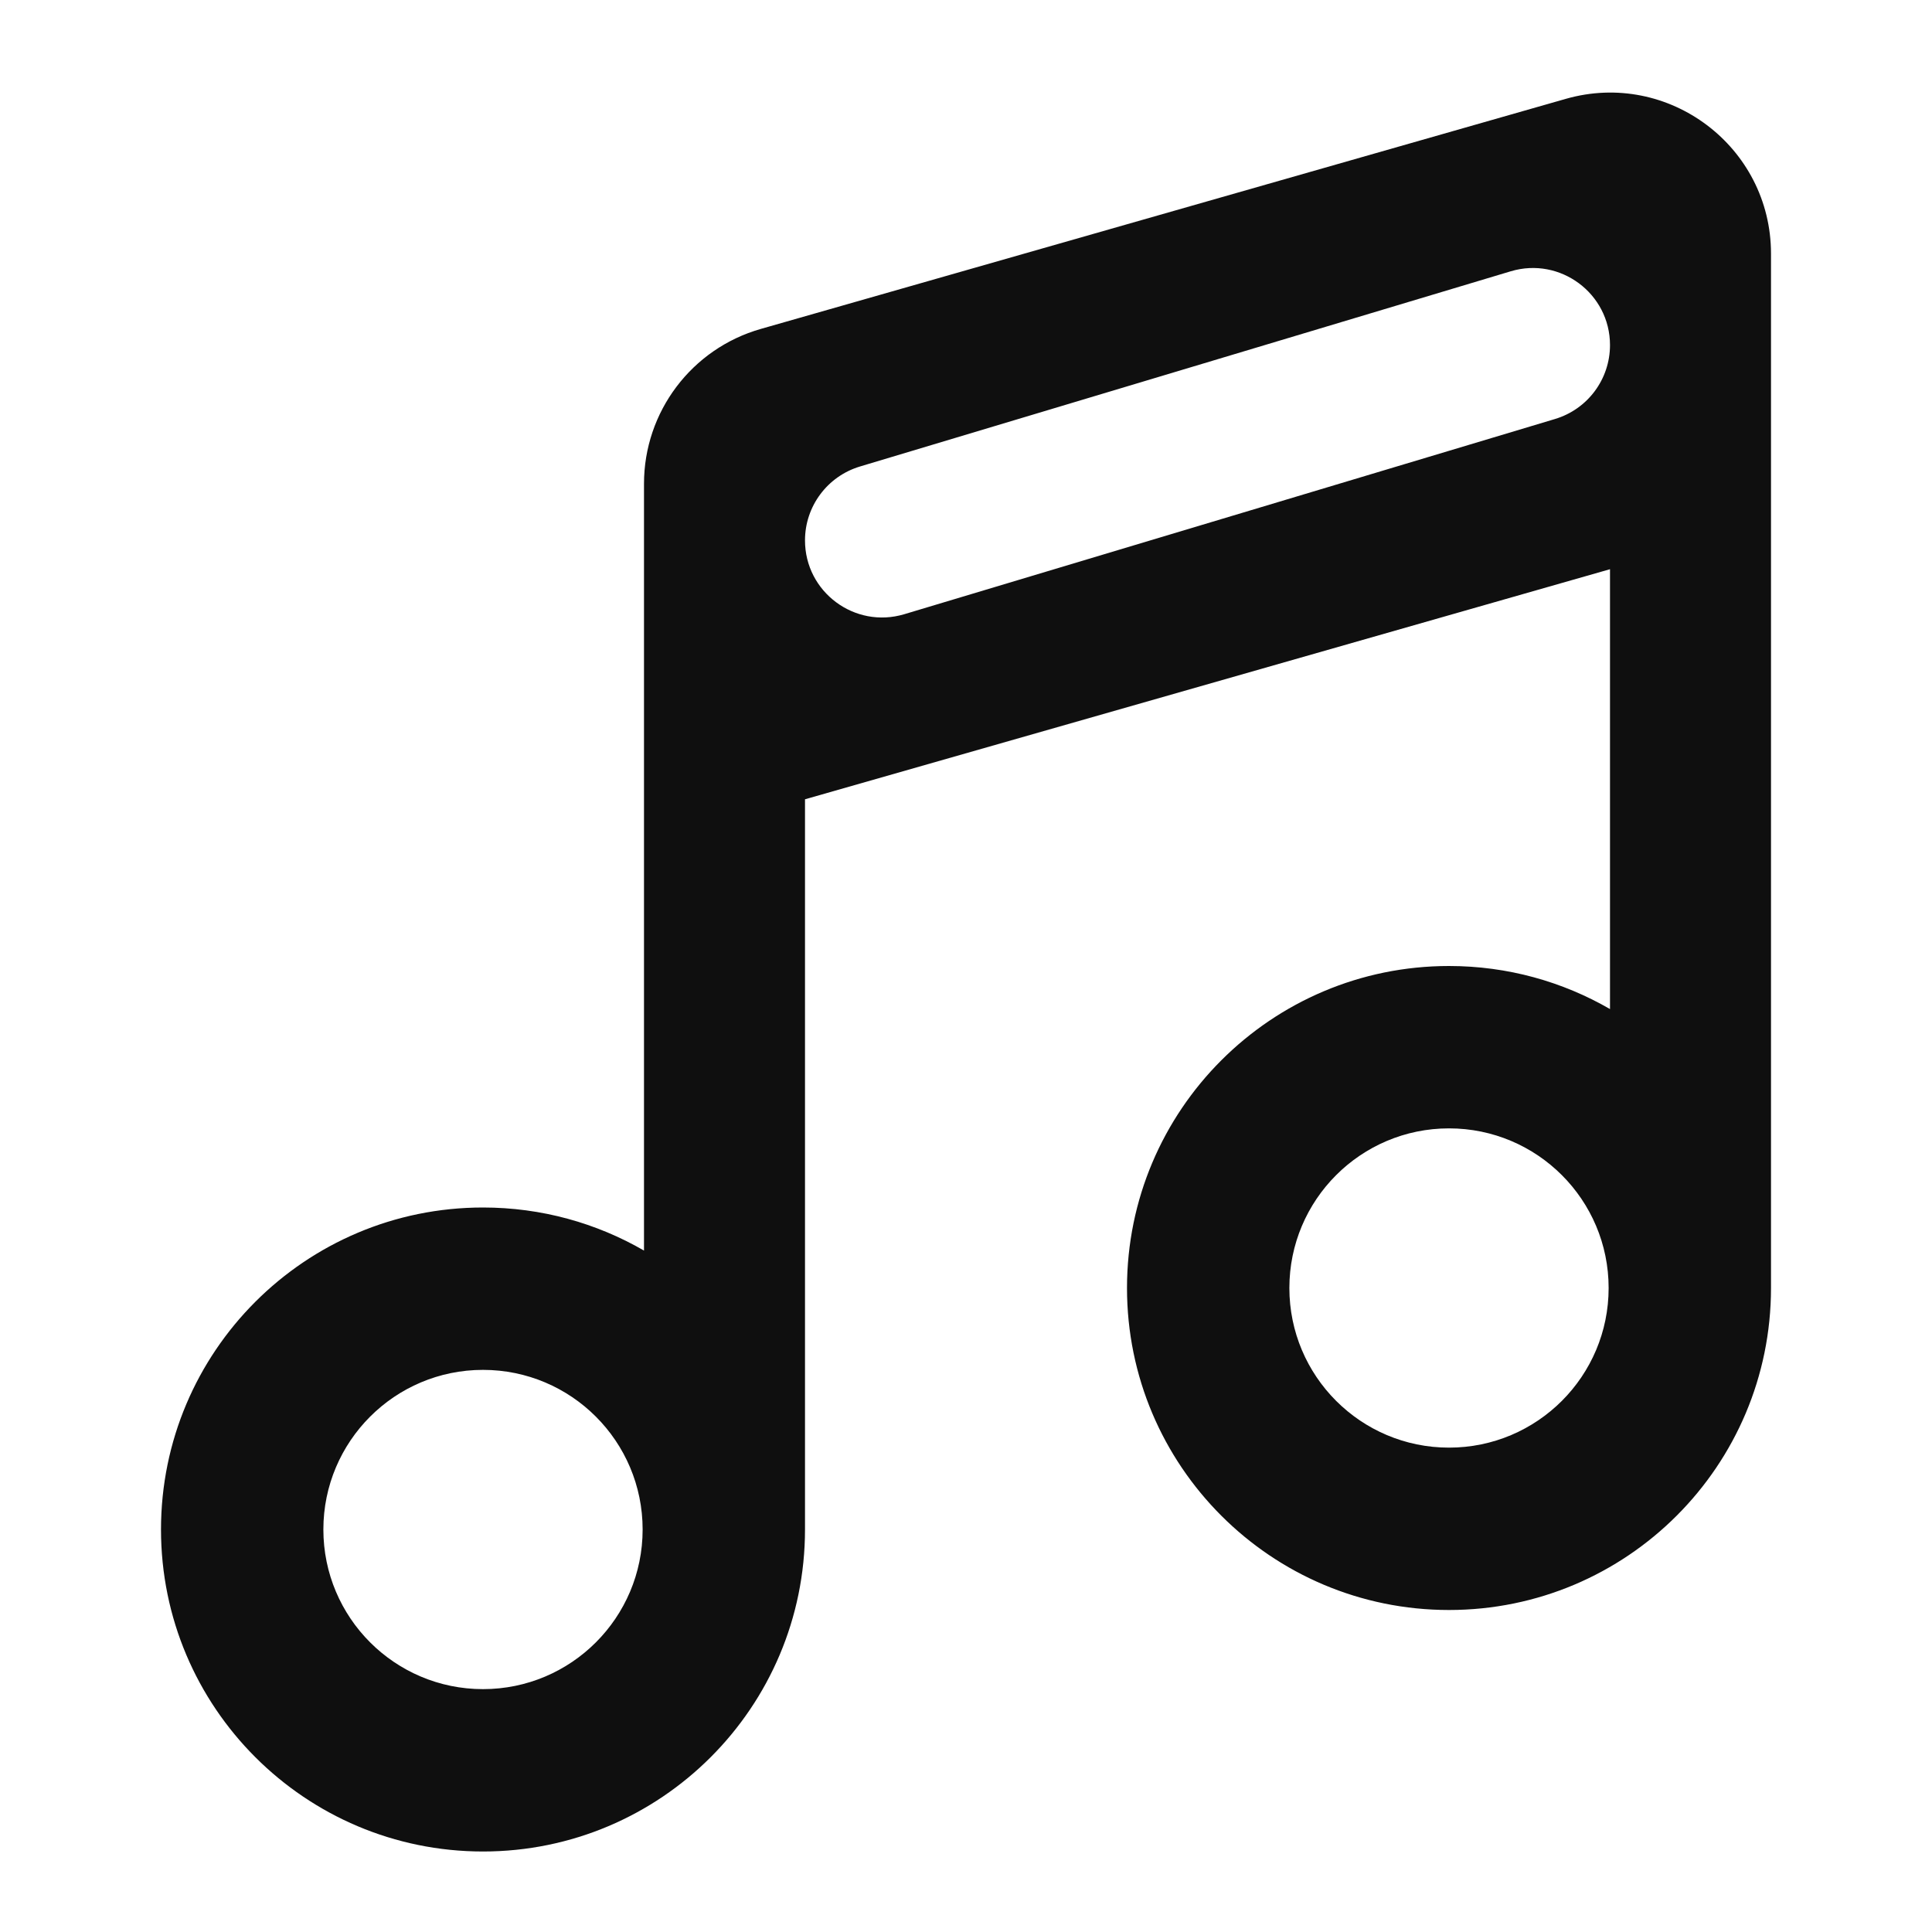 <?xml version="1.0" encoding="utf-8"?><!-- Скачано с сайта svg4.ru / Downloaded from svg4.ru -->
<svg width="800px" height="800px" viewBox="0 0 24 24" fill="none" xmlns="http://www.w3.org/2000/svg">
<path fill-rule="evenodd" clip-rule="evenodd" d="M19.451 1.228C20.728 0.863 22 1.823 22 3.151V16C22 18.209 20.209 20 18 20C15.791 20 14 18.209 14 16C14 13.791 15.791 12 18 12C18.729 12 19.412 12.195 20 12.535V7.071L10 9.929V19C10 21.209 8.209 23 6 23C3.791 23 2 21.209 2 19C2 16.791 3.791 15 6 15C6.729 15 7.412 15.195 8 15.535V6.009C8 5.116 8.592 4.331 9.451 4.086L19.451 1.228ZM18.767 3.37C19.381 3.186 20 3.646 20 4.287C20 4.71 19.723 5.083 19.317 5.205L11.233 7.63C10.618 7.814 10 7.354 10 6.713C10 6.29 10.277 5.917 10.683 5.795L18.767 3.37ZM16.017 16C16.017 17.095 16.905 17.983 18 17.983C19.095 17.983 19.983 17.095 19.983 16C19.983 14.905 19.095 14.017 18 14.017C16.905 14.017 16.017 14.905 16.017 16ZM4.017 19C4.017 20.095 4.905 20.983 6 20.983C7.095 20.983 7.983 20.095 7.983 19C7.983 17.905 7.095 17.017 6 17.017C4.905 17.017 4.017 17.905 4.017 19Z" fill="#0F0F0F"/>
</svg>